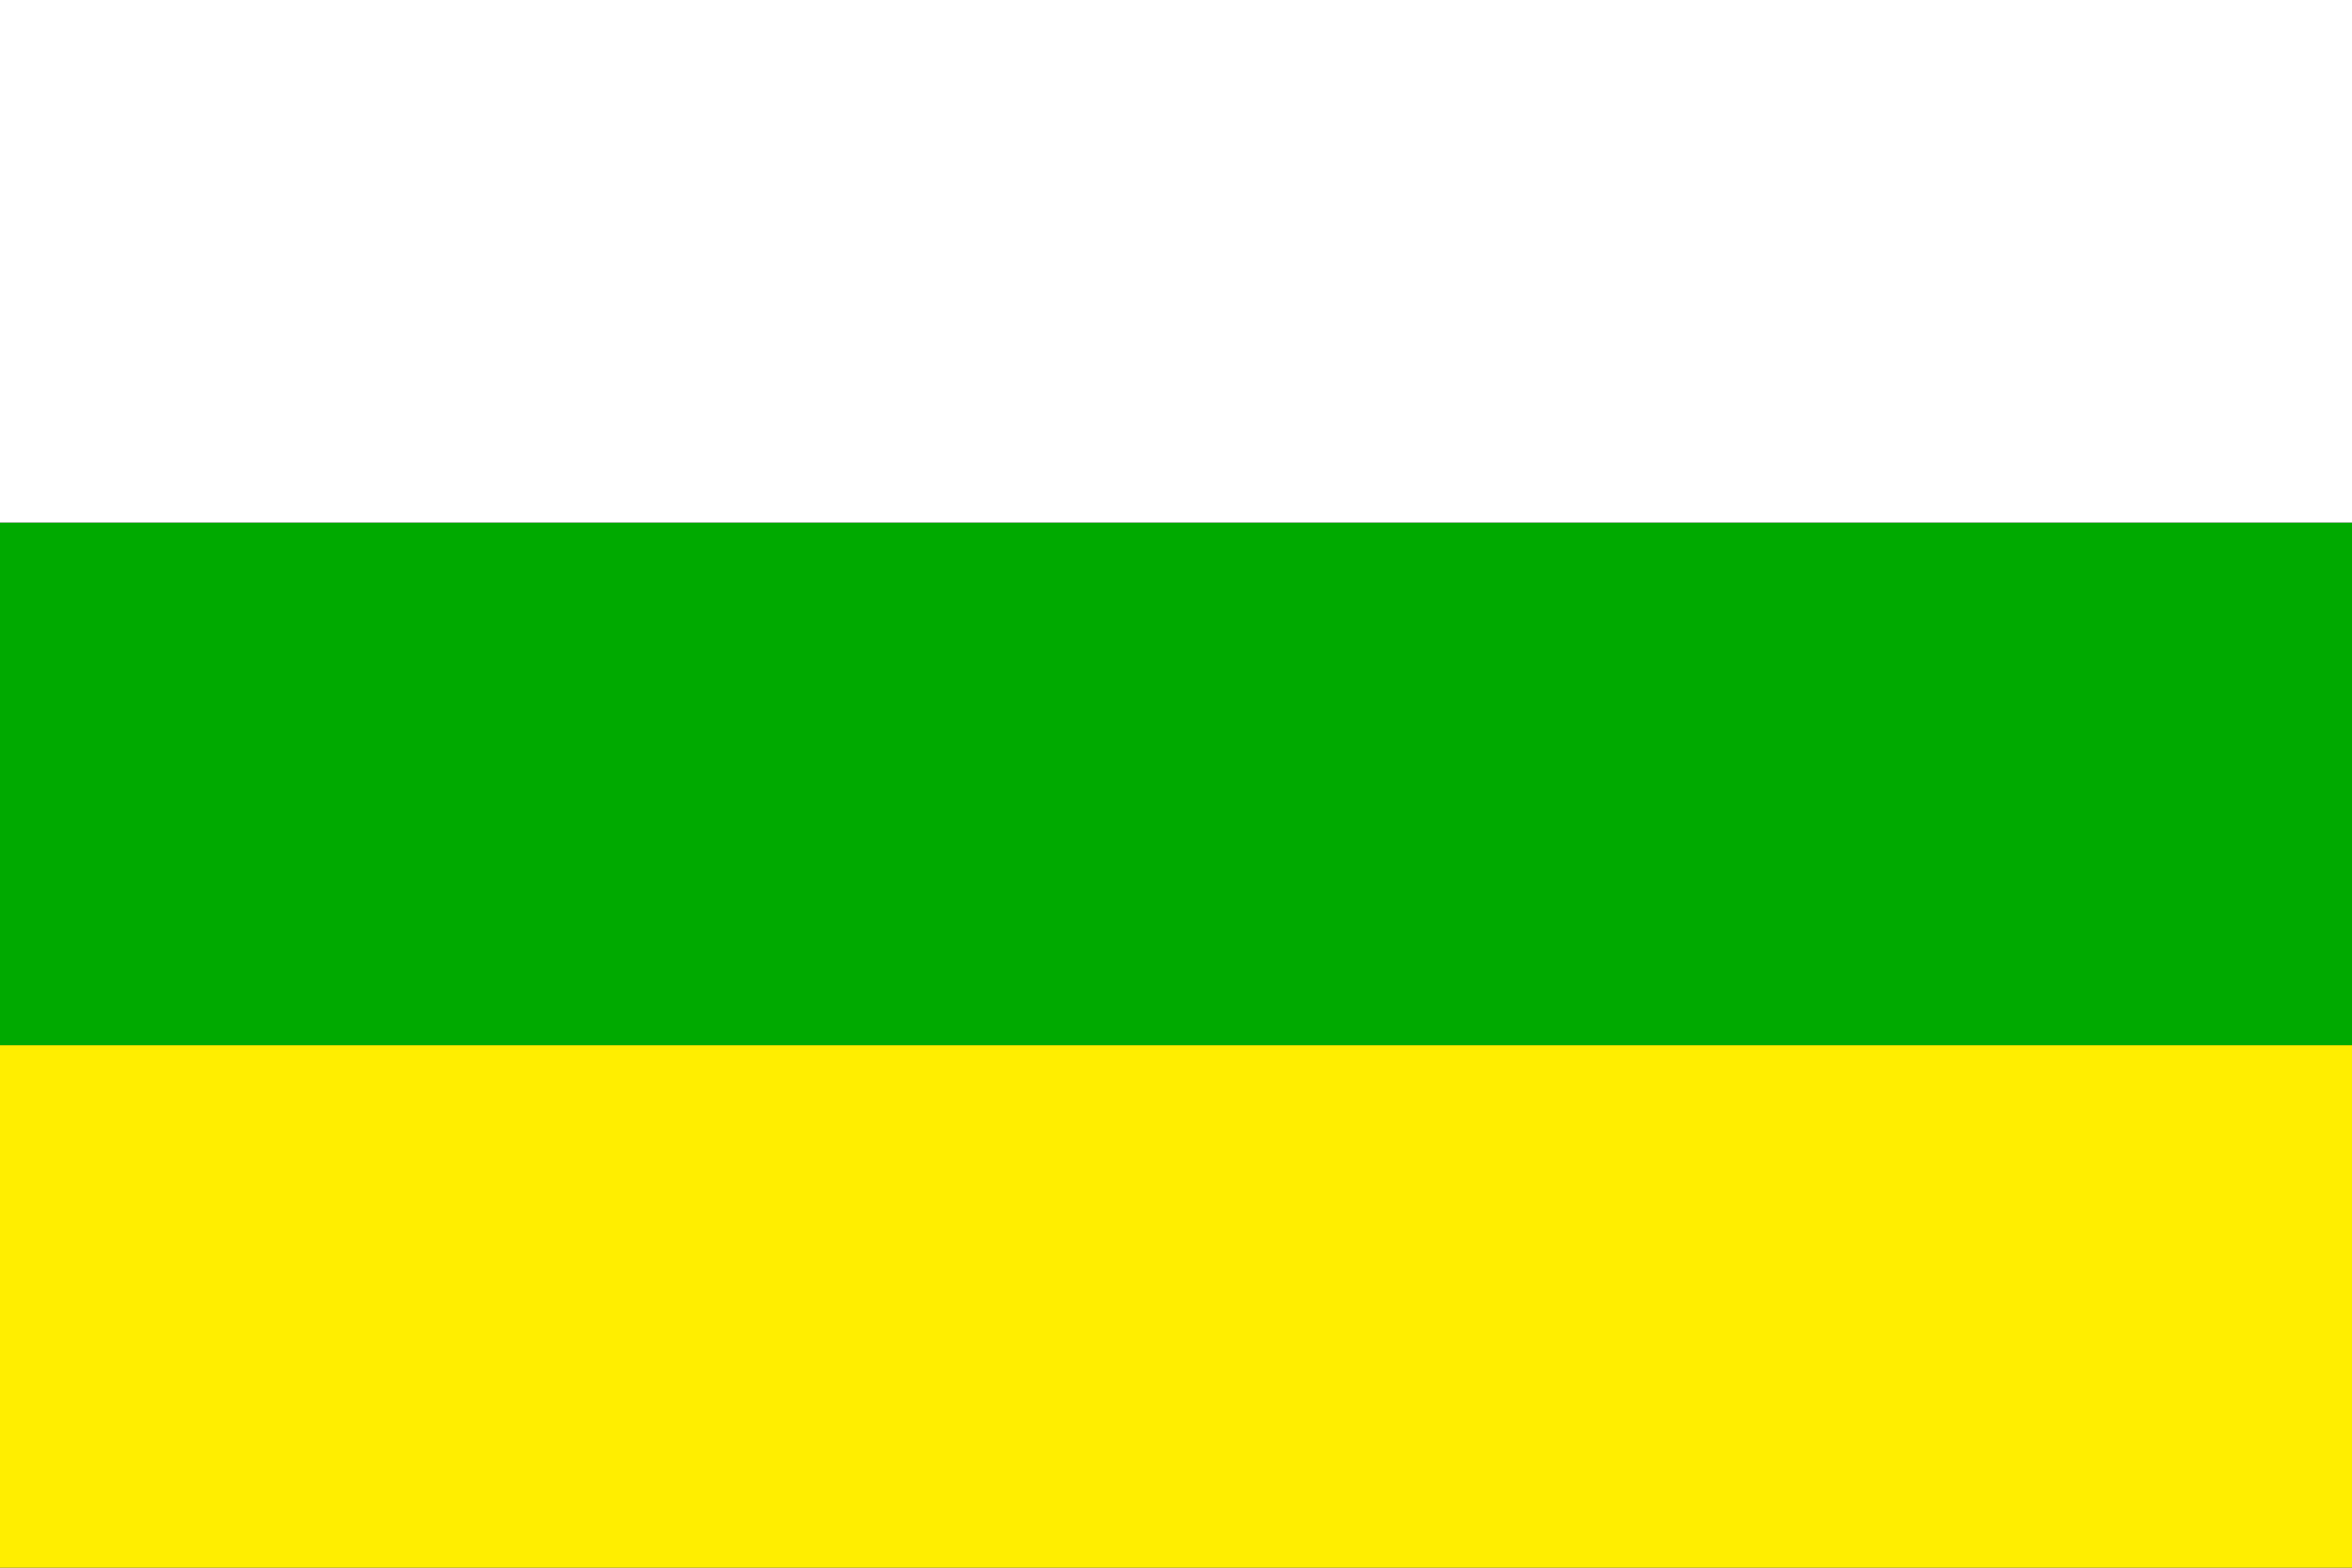 <?xml version="1.0" encoding="UTF-8" standalone="no"?>
<svg xmlns="http://www.w3.org/2000/svg" width="324" height="216" version="1.1">
<rect width="100%" height="100%" fill="#333333" stroke="none"/>
<rect y="144" height="72" width="324" fill="#fe0"/>
<rect y="72" height="72" width="324" fill="#0a0"/>
<rect height="72" width="324" fill="#fff"/>
</svg>